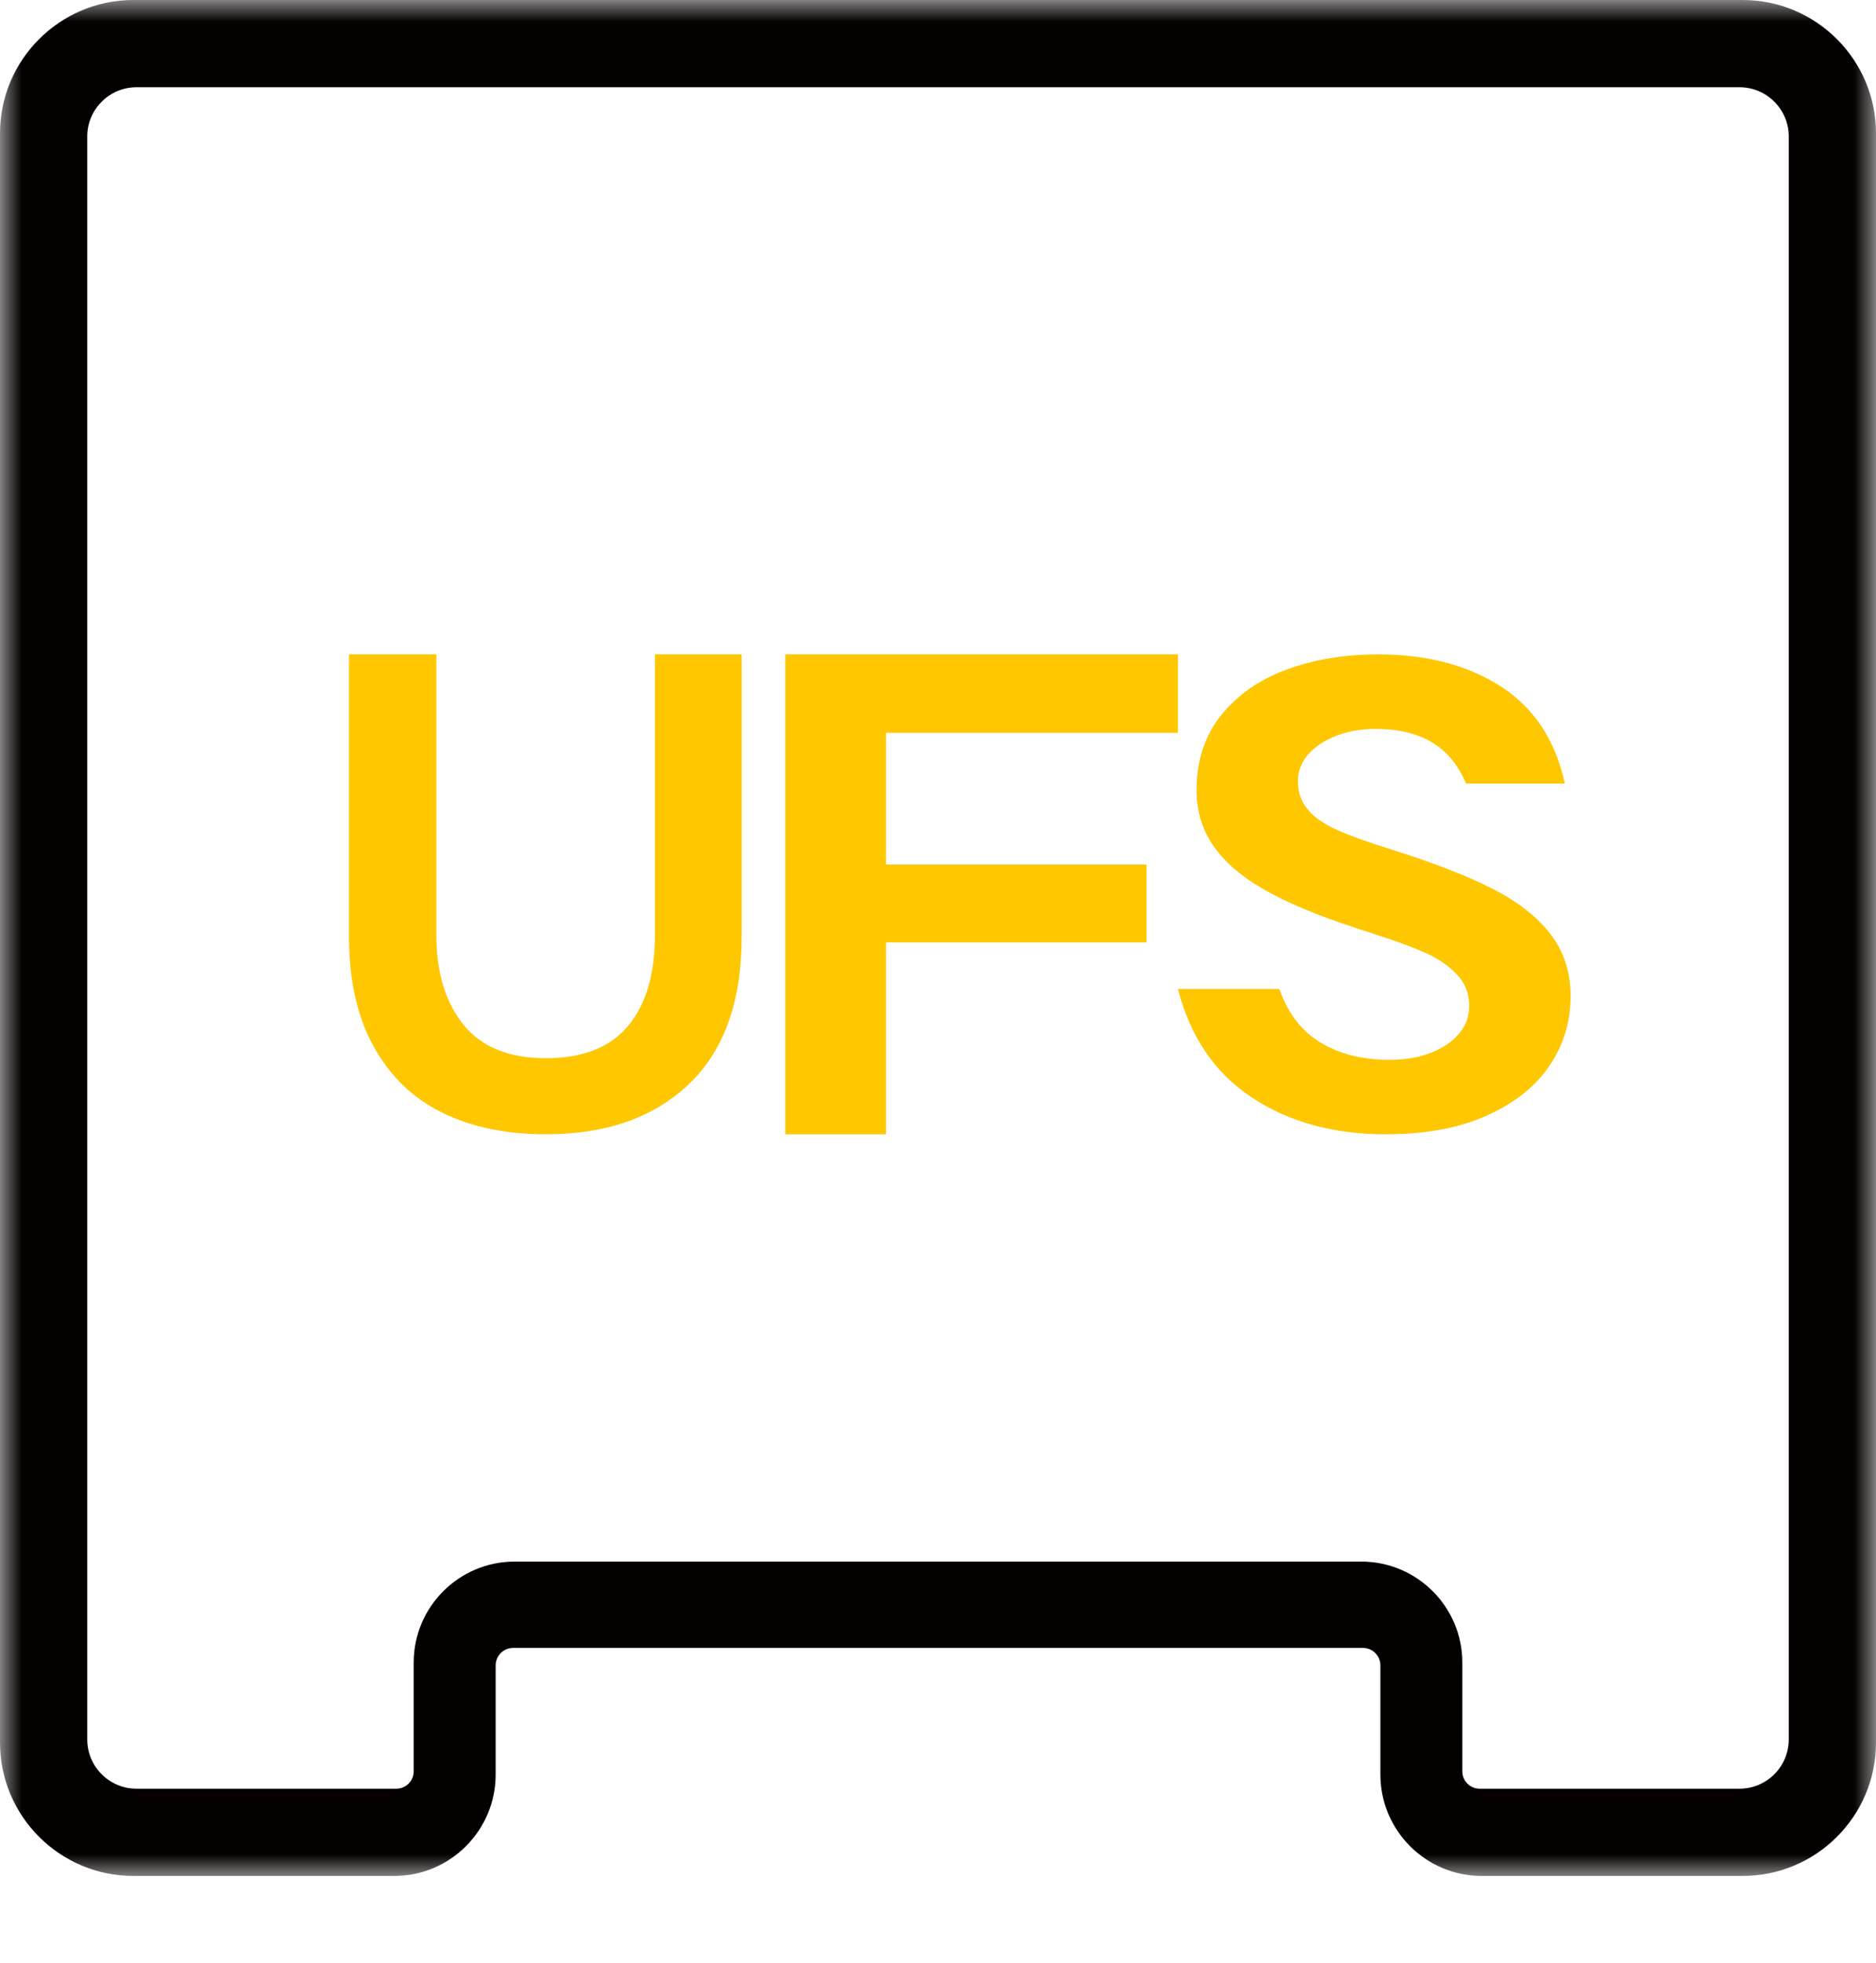 <?xml version="1.0" encoding="UTF-8"?>
<svg width="43px" height="45px" viewBox="0 0 43 45" version="1.1" xmlns="http://www.w3.org/2000/svg" xmlns:xlink="http://www.w3.org/1999/xlink">
    <title>UFS</title>
    <defs>
        <polygon id="path-1" points="-2.55795385e-13 4.76063633e-13 43 4.76063633e-13 43 43 -2.55795385e-13 43"></polygon>
    </defs>
    <g id="页面-1" stroke="none" stroke-width="1" fill="none" fill-rule="evenodd">
        <g id="UFS">
            <mask id="mask-2" fill="white">
                <use xlink:href="#path-1"></use>
            </mask>
            <g id="Clip-2"></g>
            <path d="M11.796,35.794 L31.204,35.794 C32.48,35.794 33.518,36.833 33.518,38.109 L33.518,40.603 C33.518,40.822 33.697,41 33.916,41 L39.872,41 C40.494,41 41,40.494 41,39.872 L41,3.128 C41,2.506 40.494,2 39.872,2 L3.128,2 C2.506,2 2,2.506 2,3.128 L2,39.872 C2,40.494 2.506,41 3.128,41 L9.085,41 C9.304,41 9.482,40.822 9.482,40.603 L9.482,38.109 C9.482,36.833 10.52,35.794 11.796,35.794 M39.943,43 L33.964,43 C32.682,43 31.64,41.958 31.64,40.676 L31.64,38.173 C31.64,37.953 31.461,37.774 31.242,37.774 L11.759,37.774 C11.539,37.774 11.361,37.953 11.361,38.173 L11.361,40.676 C11.361,41.958 10.318,43 9.037,43 L3.057,43 C1.372,43 -4.97379915e-13,41.629 -4.97379915e-13,39.943 L-4.97379915e-13,3.057 C-4.97379915e-13,1.371 1.372,4.12114787e-13 3.057,4.12114787e-13 L39.943,4.12114787e-13 C41.629,4.12114787e-13 43,1.371 43,3.057 L43,39.943 C43,41.629 41.629,43 39.943,43" id="Fill-1" fill="#060101" mask="url(#mask-2)"></path>
            <path d="M12.514,26 C11.596,26 10.801,25.833 10.129,25.501 C9.457,25.168 8.934,24.662 8.561,23.981 C8.186,23.302 8,22.465 8,21.47 L8,15 L10.001,15 L10.001,21.428 C10.001,22.282 10.207,22.966 10.619,23.482 C11.031,23.998 11.663,24.256 12.514,24.256 C13.356,24.256 13.983,24.01 14.395,23.517 C14.807,23.025 15.012,22.329 15.012,21.428 L15.012,15 L17,15 L17,21.47 C17,22.953 16.598,24.077 15.793,24.847 C14.988,25.615 13.896,26 12.514,26" id="Fill-3" fill="#FFC700" mask="url(#mask-2)"></path>
            <polygon id="Fill-5" fill="#FFC700" mask="url(#mask-2)" points="27 15 27 16.797 20.308 16.797 20.308 19.817 26.28 19.817 26.28 21.6 20.308 21.6 20.308 26 18 26 18 15"></polygon>
            <path d="M31.765,26 C30.568,26 29.546,25.72 28.699,25.16 C27.85,24.601 27.284,23.77 27,22.669 L29.324,22.669 C29.52,23.228 29.836,23.639 30.272,23.9 C30.708,24.162 31.235,24.293 31.853,24.293 C32.215,24.293 32.534,24.238 32.809,24.128 C33.083,24.018 33.296,23.871 33.448,23.687 C33.6,23.503 33.677,23.293 33.677,23.054 C33.677,22.769 33.579,22.526 33.382,22.324 C33.186,22.122 32.941,21.957 32.647,21.829 C32.353,21.7 31.99,21.567 31.559,21.43 C31.539,21.421 31.517,21.414 31.493,21.409 C31.468,21.404 31.451,21.397 31.441,21.388 C30.49,21.094 29.725,20.794 29.147,20.486 C28.568,20.179 28.137,19.832 27.853,19.447 C27.569,19.061 27.427,18.616 27.427,18.111 C27.427,17.432 27.615,16.859 27.993,16.39 C28.37,15.923 28.873,15.574 29.5,15.344 C30.127,15.115 30.824,15 31.589,15 C32.706,15 33.644,15.246 34.404,15.737 C35.164,16.228 35.652,16.969 35.868,17.96 L33.603,17.96 C33.427,17.538 33.167,17.223 32.824,17.017 C32.48,16.811 32.049,16.707 31.53,16.707 C31.206,16.707 30.907,16.76 30.633,16.865 C30.358,16.971 30.142,17.113 29.985,17.292 C29.829,17.471 29.75,17.676 29.75,17.905 C29.75,18.162 29.826,18.38 29.978,18.559 C30.13,18.738 30.355,18.894 30.654,19.027 C30.953,19.16 31.368,19.309 31.897,19.474 L31.941,19.488 C32.873,19.782 33.627,20.076 34.206,20.37 C34.784,20.663 35.228,21.01 35.537,21.409 C35.845,21.808 36,22.283 36,22.834 C36,23.421 35.838,23.953 35.515,24.43 C35.191,24.908 34.711,25.289 34.073,25.573 C33.436,25.858 32.666,26 31.765,26" id="Fill-7" fill="#FFC700" mask="url(#mask-2)"></path>
        </g>
    </g>
</svg>